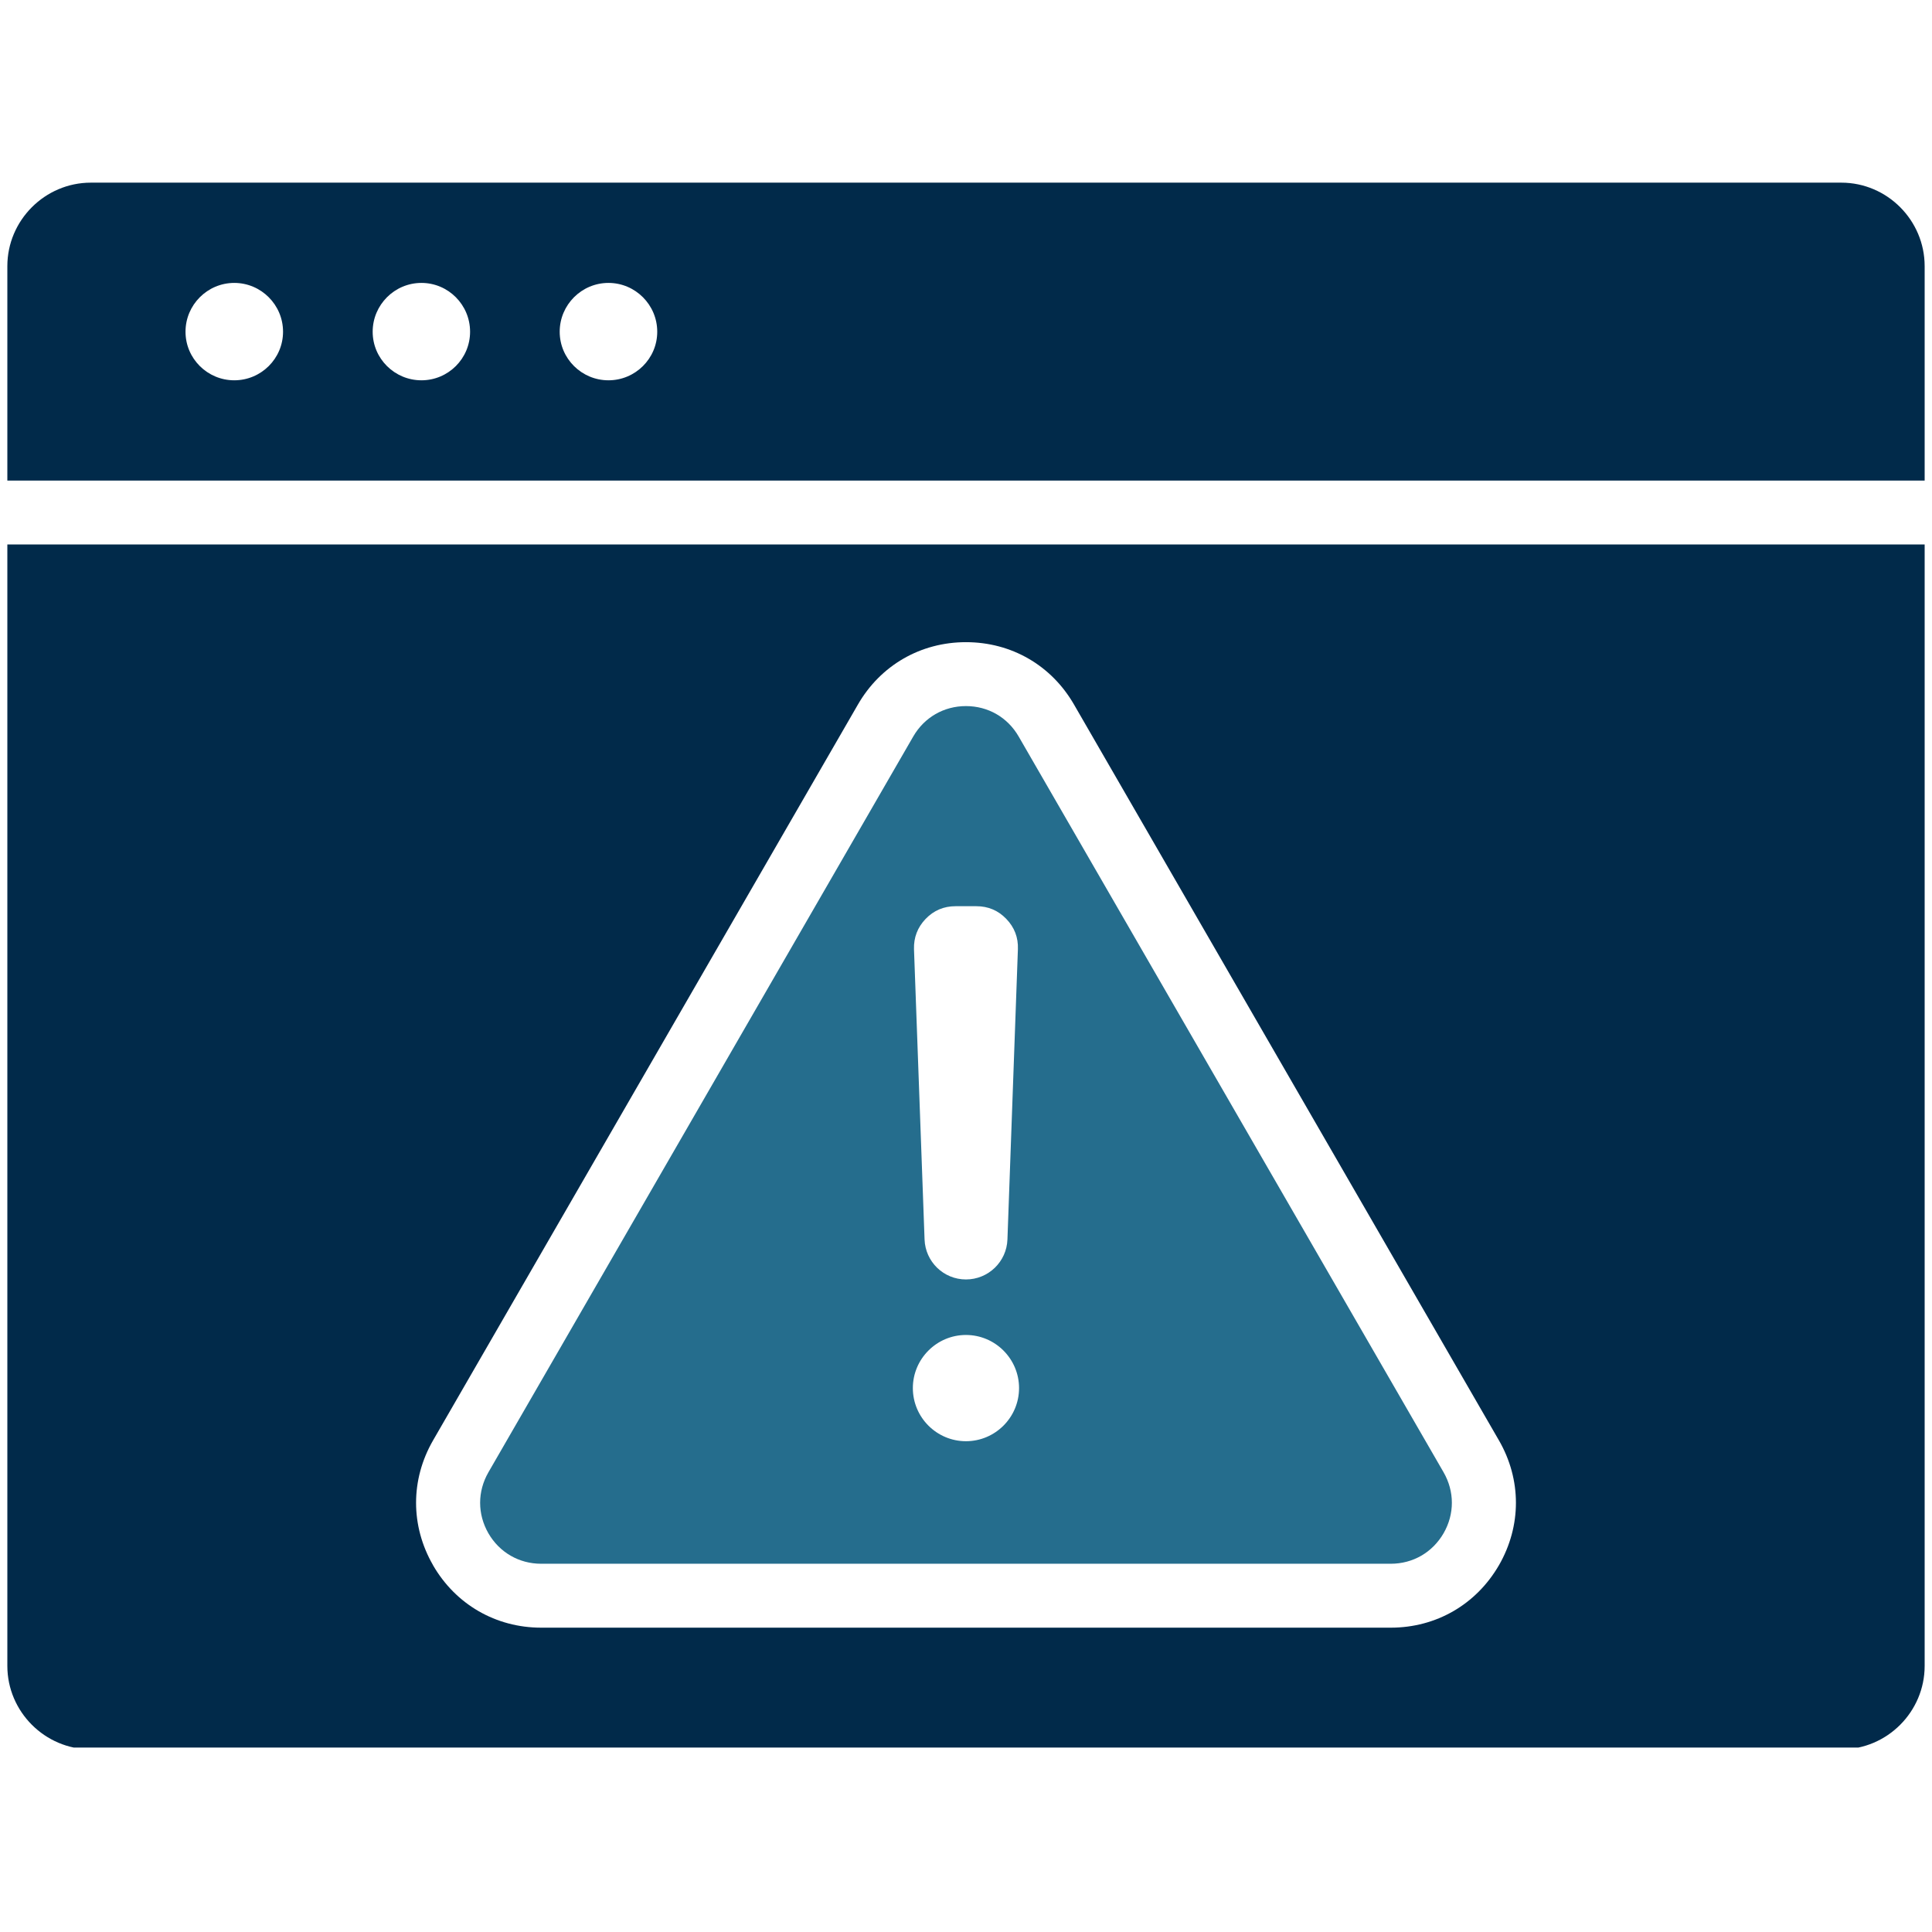 <svg xmlns="http://www.w3.org/2000/svg" xmlns:xlink="http://www.w3.org/1999/xlink" width="500" zoomAndPan="magnify" viewBox="0 0 375 375" height="500" preserveAspectRatio="xMidYMid meet" version="1.0"><defs><clipPath id="af20608984"><path d="M 1 35.453 L 374 35.453 L 374 339.203 L 1 339.203 Z M 1 35.453 " clip-rule="nonzero"/></clipPath></defs><g clip-path="url(#af20608984)"><path fill="#012a4a" d="M 373.574 105.684 L 373.574 323.355 C 373.574 332.242 366.301 339.547 357.391 339.547 L 17.633 339.547 C 8.723 339.547 1.426 332.242 1.426 323.355 L 1.426 105.684 Z M 208.469 136.758 C 204.07 129.129 196.305 124.645 187.488 124.645 C 178.699 124.645 170.906 129.129 166.508 136.773 L 84.055 279.582 C 79.66 287.211 79.66 296.176 84.055 303.805 L 84.055 303.82 C 88.449 311.418 96.246 315.93 105.035 315.93 L 269.945 315.93 C 278.754 315.93 286.523 311.434 290.938 303.82 L 290.941 303.82 C 295.34 296.176 295.34 287.211 290.949 279.582 L 290.945 279.582 L 208.477 136.773 Z M 17.633 35.453 L 357.391 35.453 C 366.301 35.453 373.574 42.758 373.574 51.66 L 373.574 93.277 L 1.426 93.277 L 1.426 51.66 C 1.426 42.758 8.723 35.453 17.633 35.453 Z M 81.801 73.816 C 87.012 73.816 91.242 69.598 91.242 64.391 C 91.242 59.164 87.012 54.914 81.801 54.914 C 76.59 54.914 72.336 59.164 72.336 64.391 C 72.336 69.598 76.59 73.816 81.801 73.816 Z M 45.473 73.816 C 50.684 73.816 54.938 69.598 54.938 64.391 C 54.938 59.164 50.684 54.914 45.473 54.914 C 40.262 54.914 36.008 59.164 36.008 64.391 C 36.008 69.598 40.262 73.816 45.473 73.816 Z M 118.102 73.816 C 123.316 73.816 127.57 69.598 127.57 64.391 C 127.57 59.164 123.316 54.914 118.102 54.914 C 112.895 54.914 108.637 59.164 108.637 64.391 C 108.637 69.598 112.895 73.816 118.102 73.816 " fill-opacity="1" fill-rule="evenodd"/></g><path fill="#256d8d" d="M 197.723 142.957 L 280.199 285.77 C 282.344 289.508 282.344 293.879 280.199 297.602 C 278.043 301.324 274.25 303.523 269.945 303.523 L 105.035 303.523 C 100.75 303.523 96.949 301.324 94.801 297.617 C 92.656 293.879 92.656 289.508 94.801 285.77 L 177.258 142.957 C 179.406 139.238 183.207 137.051 187.488 137.051 C 191.789 137.051 195.578 139.238 197.723 142.957 Z M 187.488 279.738 C 193.168 279.738 197.797 275.117 197.797 269.426 C 197.797 263.75 193.168 259.117 187.488 259.117 C 181.816 259.117 177.184 263.75 177.184 269.426 C 177.184 275.117 181.816 279.738 187.488 279.738 Z M 187.488 248.34 C 191.828 248.34 195.391 244.91 195.543 240.57 L 197.574 184.234 C 197.66 181.973 196.902 179.988 195.32 178.359 C 193.754 176.715 191.793 175.895 189.523 175.895 L 185.461 175.895 C 183.191 175.895 181.246 176.715 179.664 178.359 C 178.098 179.988 177.34 181.973 177.406 184.234 L 179.457 240.57 C 179.609 244.91 183.156 248.34 187.488 248.34 " fill-opacity="1" fill-rule="evenodd"/></svg>